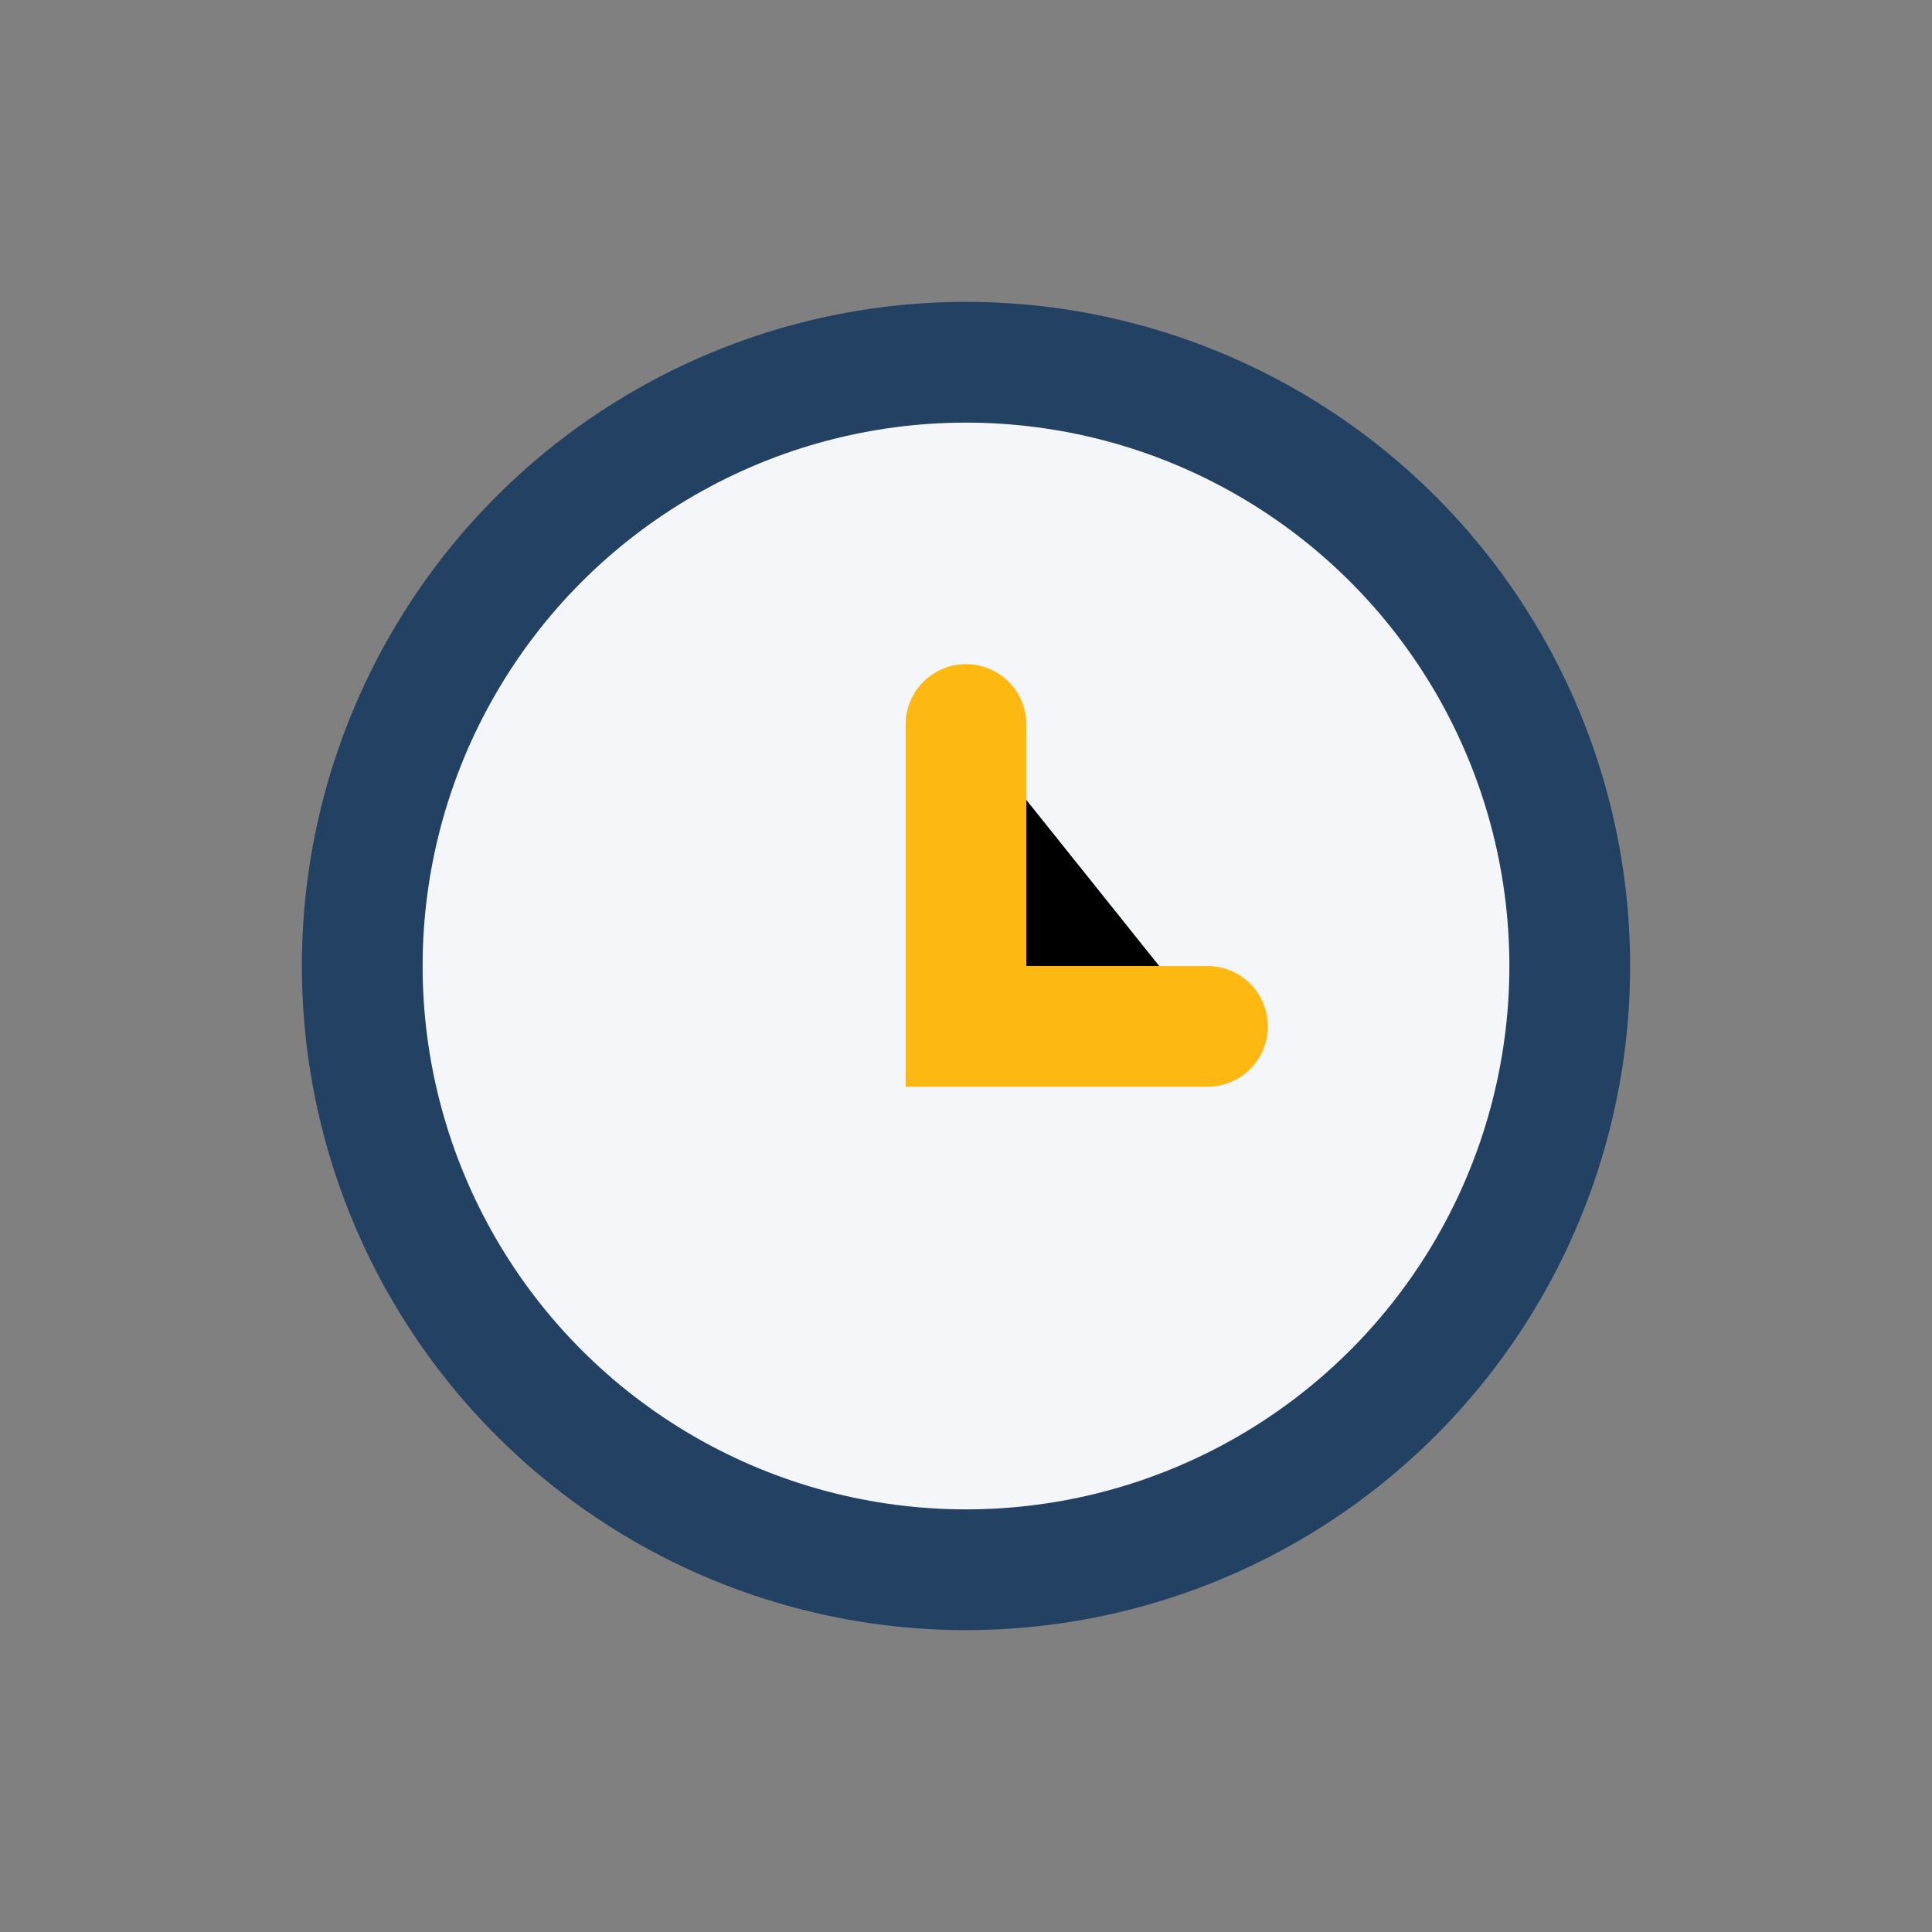 <?xml version="1.0" encoding="UTF-8"?>
<svg xmlns="http://www.w3.org/2000/svg" width="32" height="32" viewBox="0 0 32 32"><rect x="0" y="0" width="32" height="32" fill="#808080" stroke="none"/><circle cx="16" cy="16" r="10" fill="#F5F6FA" stroke="#234163" stroke-width="2"/><path d="M16 12v5h4" stroke="#FDB812" stroke-width="2" stroke-linecap="round"/></svg>